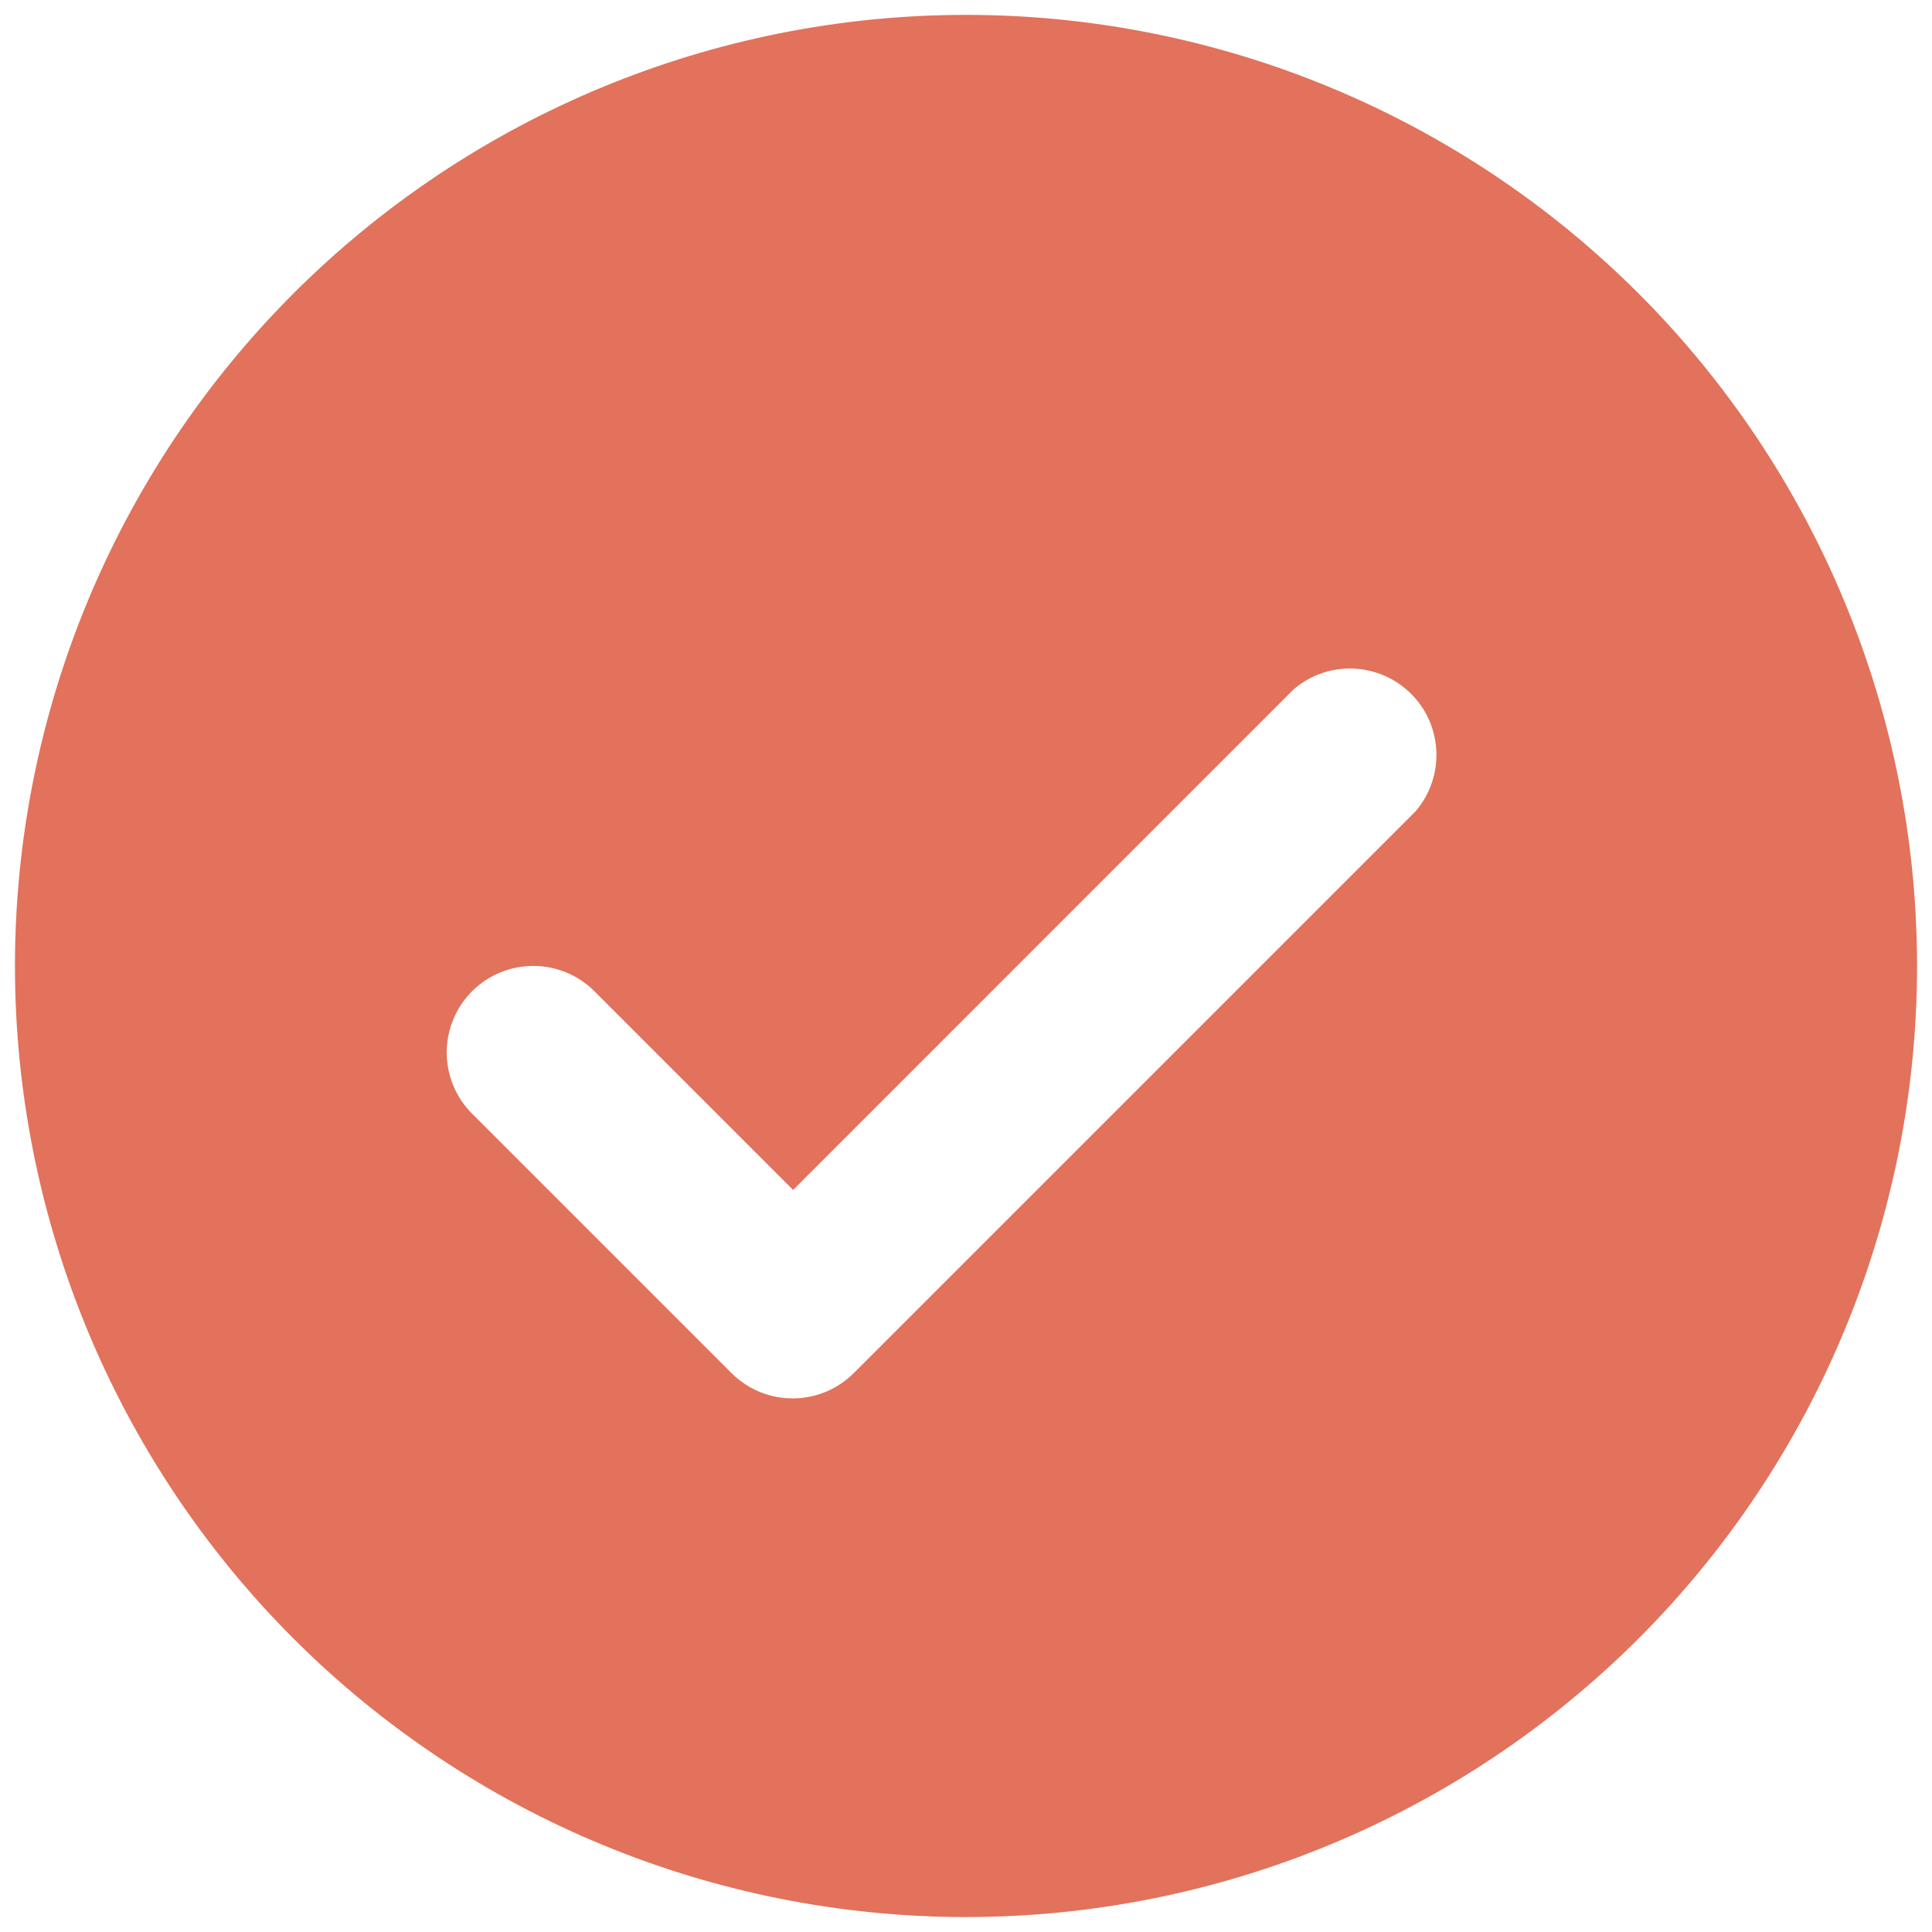 <svg width="27" height="27" viewBox="0 0 27 27" fill="none" xmlns="http://www.w3.org/2000/svg">
<path d="M13.5 26.791C17.026 26.791 20.406 25.391 22.899 22.899C25.391 20.405 26.791 17.025 26.791 13.5C26.791 9.975 25.391 6.594 22.899 4.101C20.406 1.609 17.026 0.208 13.5 0.208C9.975 0.208 6.595 1.609 4.101 4.101C1.609 6.594 0.209 9.975 0.209 13.5C0.209 17.025 1.609 20.405 4.101 22.899C6.595 25.391 9.975 26.791 13.5 26.791ZM6.6 13.85C7.072 13.382 7.833 13.382 8.304 13.85L11.084 16.63L18.08 9.633C18.559 9.222 19.274 9.251 19.721 9.697C20.167 10.143 20.194 10.857 19.784 11.337L11.93 19.191H11.929C11.458 19.66 10.697 19.66 10.225 19.191L6.6 15.566C6.371 15.339 6.243 15.03 6.243 14.709C6.243 14.386 6.371 14.078 6.6 13.85Z" fill="#E2725B"/>
</svg>
